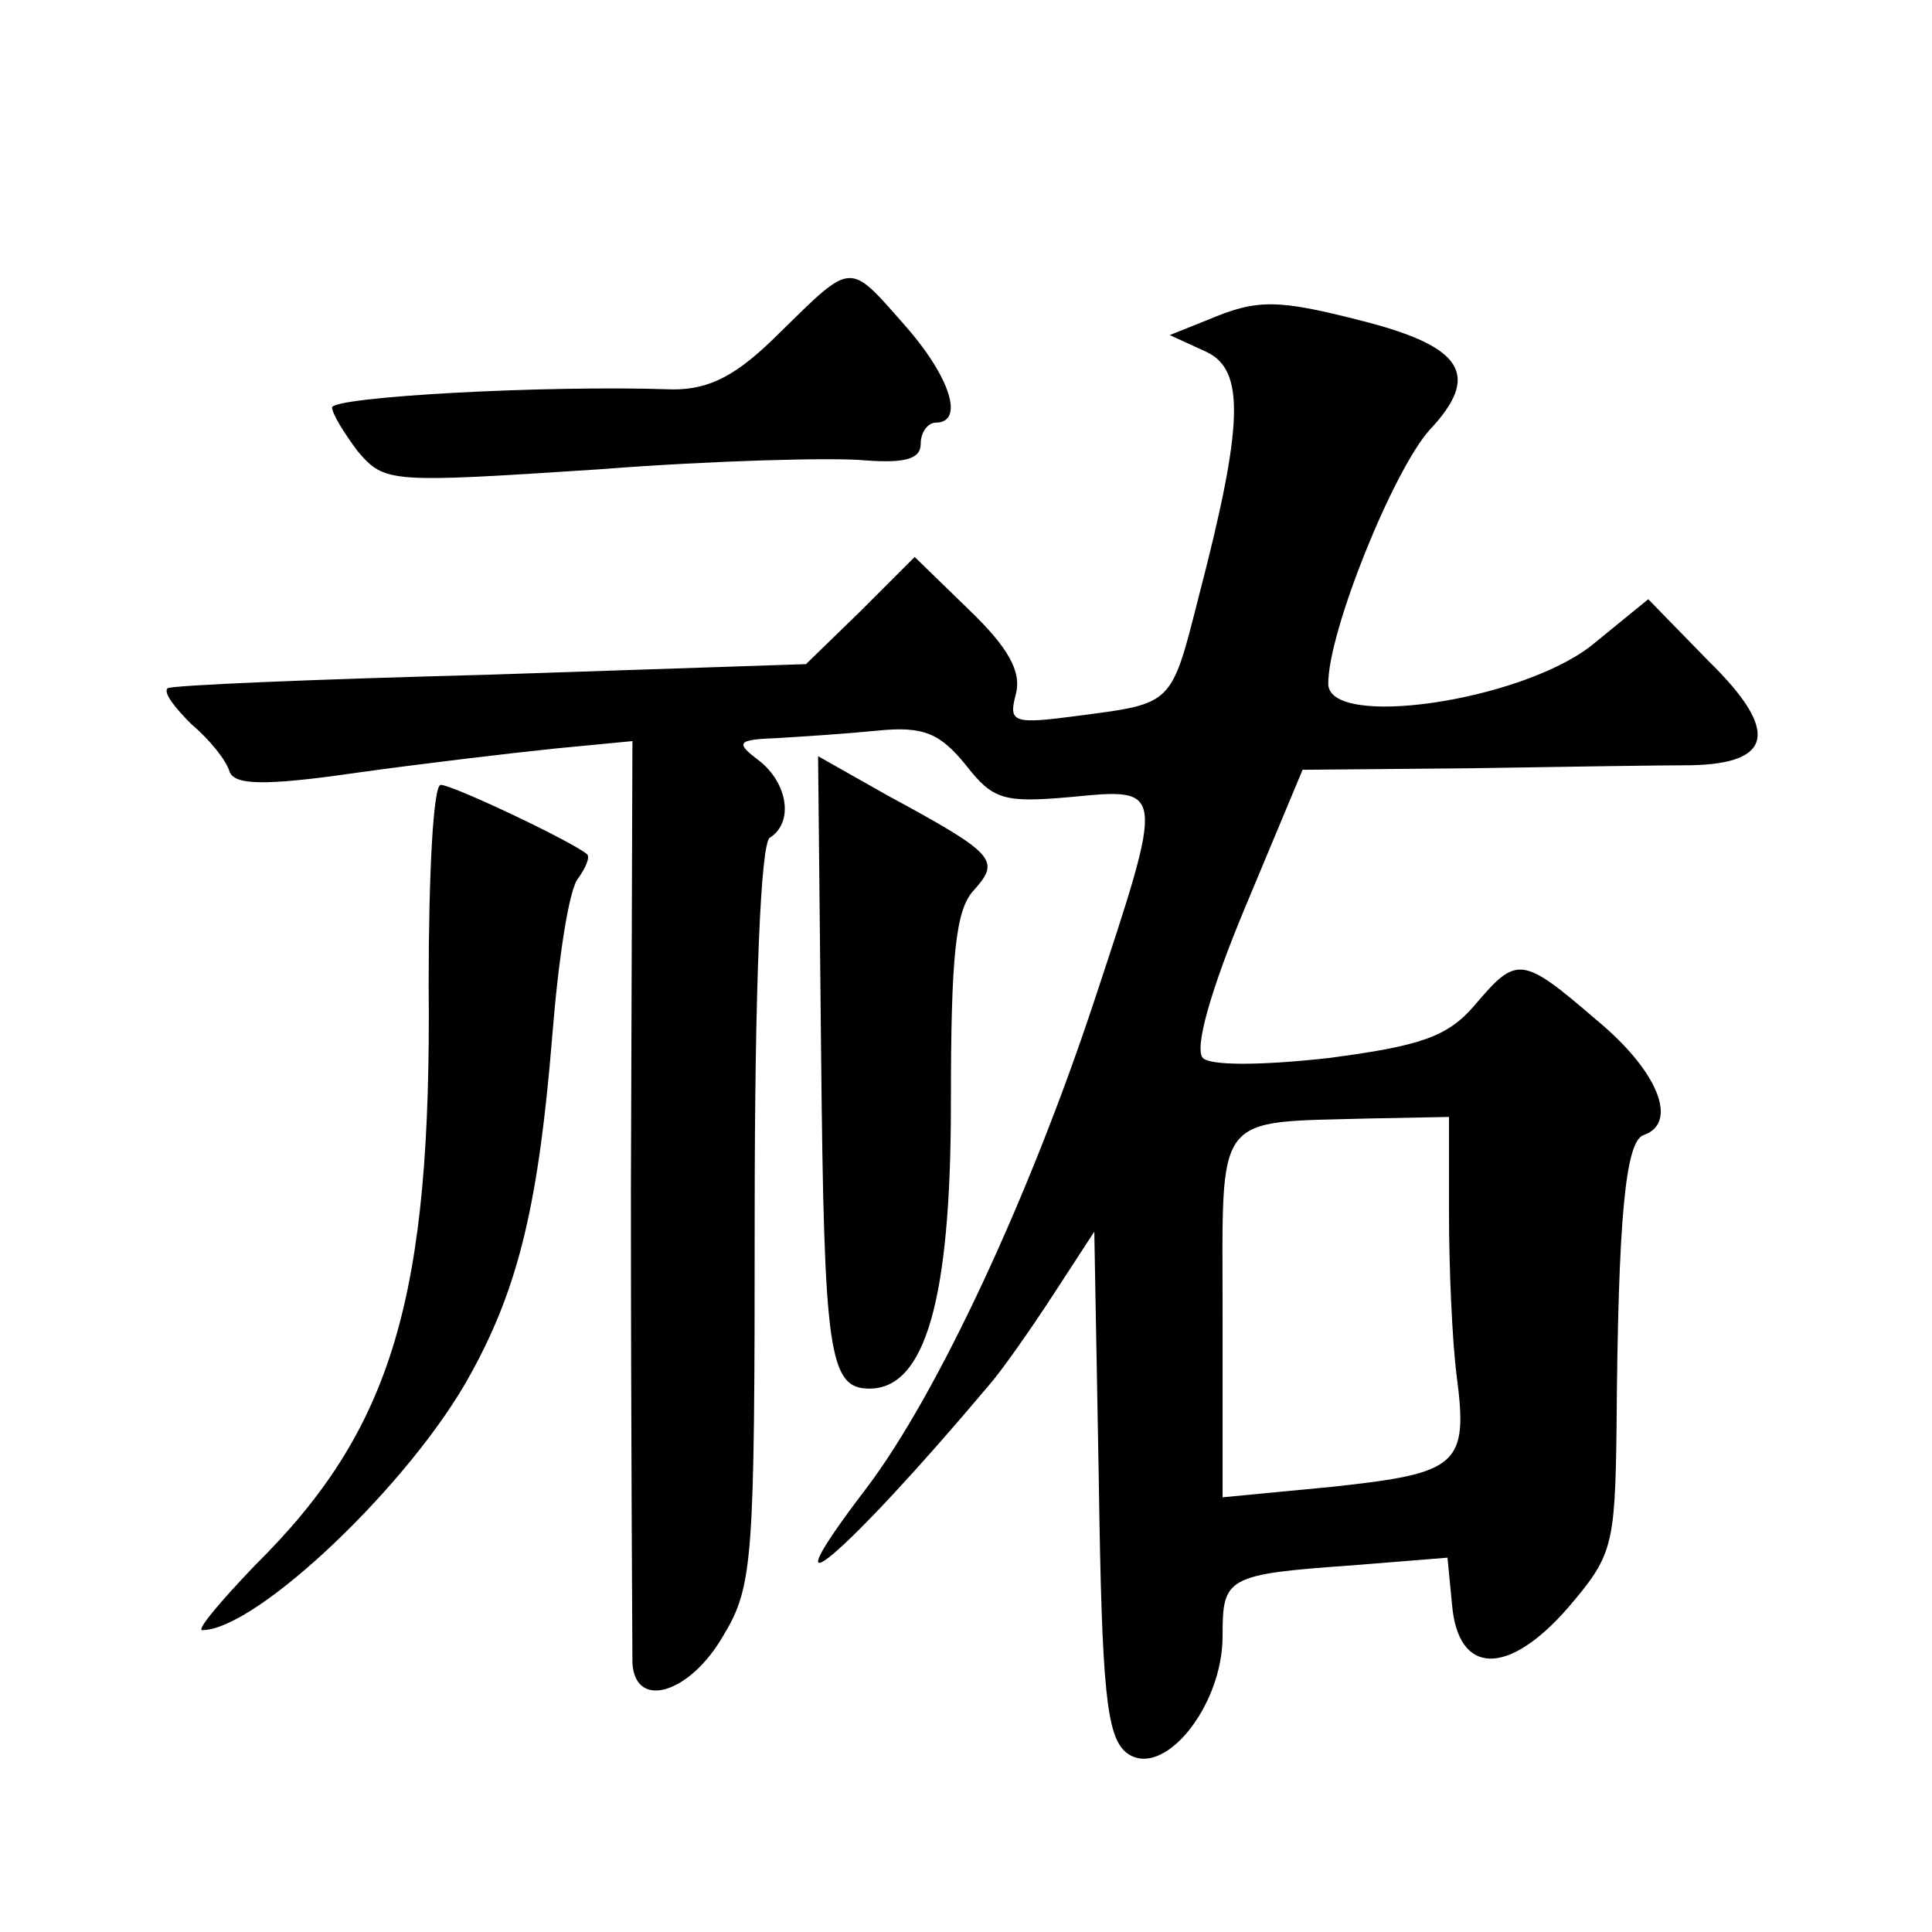 <?xml version="1.0" standalone="no"?>
<!DOCTYPE svg PUBLIC "-//W3C//DTD SVG 20010904//EN"
 "http://www.w3.org/TR/2001/REC-SVG-20010904/DTD/svg10.dtd">
<svg version="1.0" xmlns="http://www.w3.org/2000/svg"
 width="128pt" height="128pt" viewBox="0 0 128 128"
 preserveAspectRatio="xMidYMid meet">
<g transform="translate(0,128) scale(0.1,-0.1)"
fill="#0" stroke="none">
<path d="M516 1059 c-28 -28 -46 -37 -70 -37 -86 3 -226 -5 -226 -12 0 -4 8 -17
17 -29 18 -21 21 -21 159 -12 77 6 157 8 177 6 27 -2 37 1 37 11 0 8 5 14 10 14
19 0 10 30 -21 65 -37 42 -34 42 -83 -6z M800 1068 l-25 -10 24 -11 c26 -12 25
-48 -5 -163 -18 -71 -17 -70 -78 -78 -45 -6 -48 -5 -43 14 4 15 -5 31 -31 56 l-36
35 -36 -36 -36 -35 -210 -7 c-115 -3 -211 -7 -213 -9 -3 -3 5 -13 16 -24 12 -10
23 -24 25 -31 3 -9 22 -10 84 -1 43 6 102 13 131 16 l52 5 -1 -297 c0 -163 1 -305
1 -314 2 -31 38 -20 60 18 20 33 21 49 21 279 0 152 4 246 10 250 16 10 12 36 -7
51 -16 12 -15 14 12 15 17 1 47 3 67 5 30 3 41 -2 58 -23 18 -23 25 -25 70 -21
62 6 62 7 15 -135 -43 -130 -104 -261 -151 -323 -71 -93 -15 -46 81 68 8 9 27 36
42 59 l28 43 3 -166 c2 -137 5 -168 18 -179 24 -19 64 30 64 77 0 39 2 41 87 47
l62 5 3 -31 c4 -47 37 -48 77 -2 29 34 31 40 32 118 1 142 6 191 18 195 23 8 10
42 -31 76 -50 43 -53 43 -81 10 -18 -21 -36 -27 -97 -35 -45 -5 -78 -5 -83 0 -6
6 5 45 28 100 l38 91 111 1 c61 1 127 2 146 2 55 1 59 23 12 69 l-40 41 -38 -31
c-48 -37 -174 -55 -174 -25 0 35 43 141 67 168 34 36 23 55 -43 72 -58 15 -71 15
-104 1z m160 -592 c0 -35 2 -83 5 -107 8 -60 1 -65 -82 -74 l-73 -7 0 120 c0 137
-7 128 98 131 l52 1 0 -64z M544 582 c2 -198 5 -222 32 -222 37 0 54 59 54 189
0 97 3 128 15 141 18 20 15 24 -57 63 l-46 26 2 -197z M284 628 c2 -208 -24 -295
-115 -385 -23 -24 -39 -43 -35 -43 36 0 139 98 178 170 32 58 45 114 54 225 4 50
11 96 17 103 5 7 8 14 6 16 -9 8 -89 46 -97 46 -5 0 -8 -60 -8 -132z"/>
</g>
</svg>
